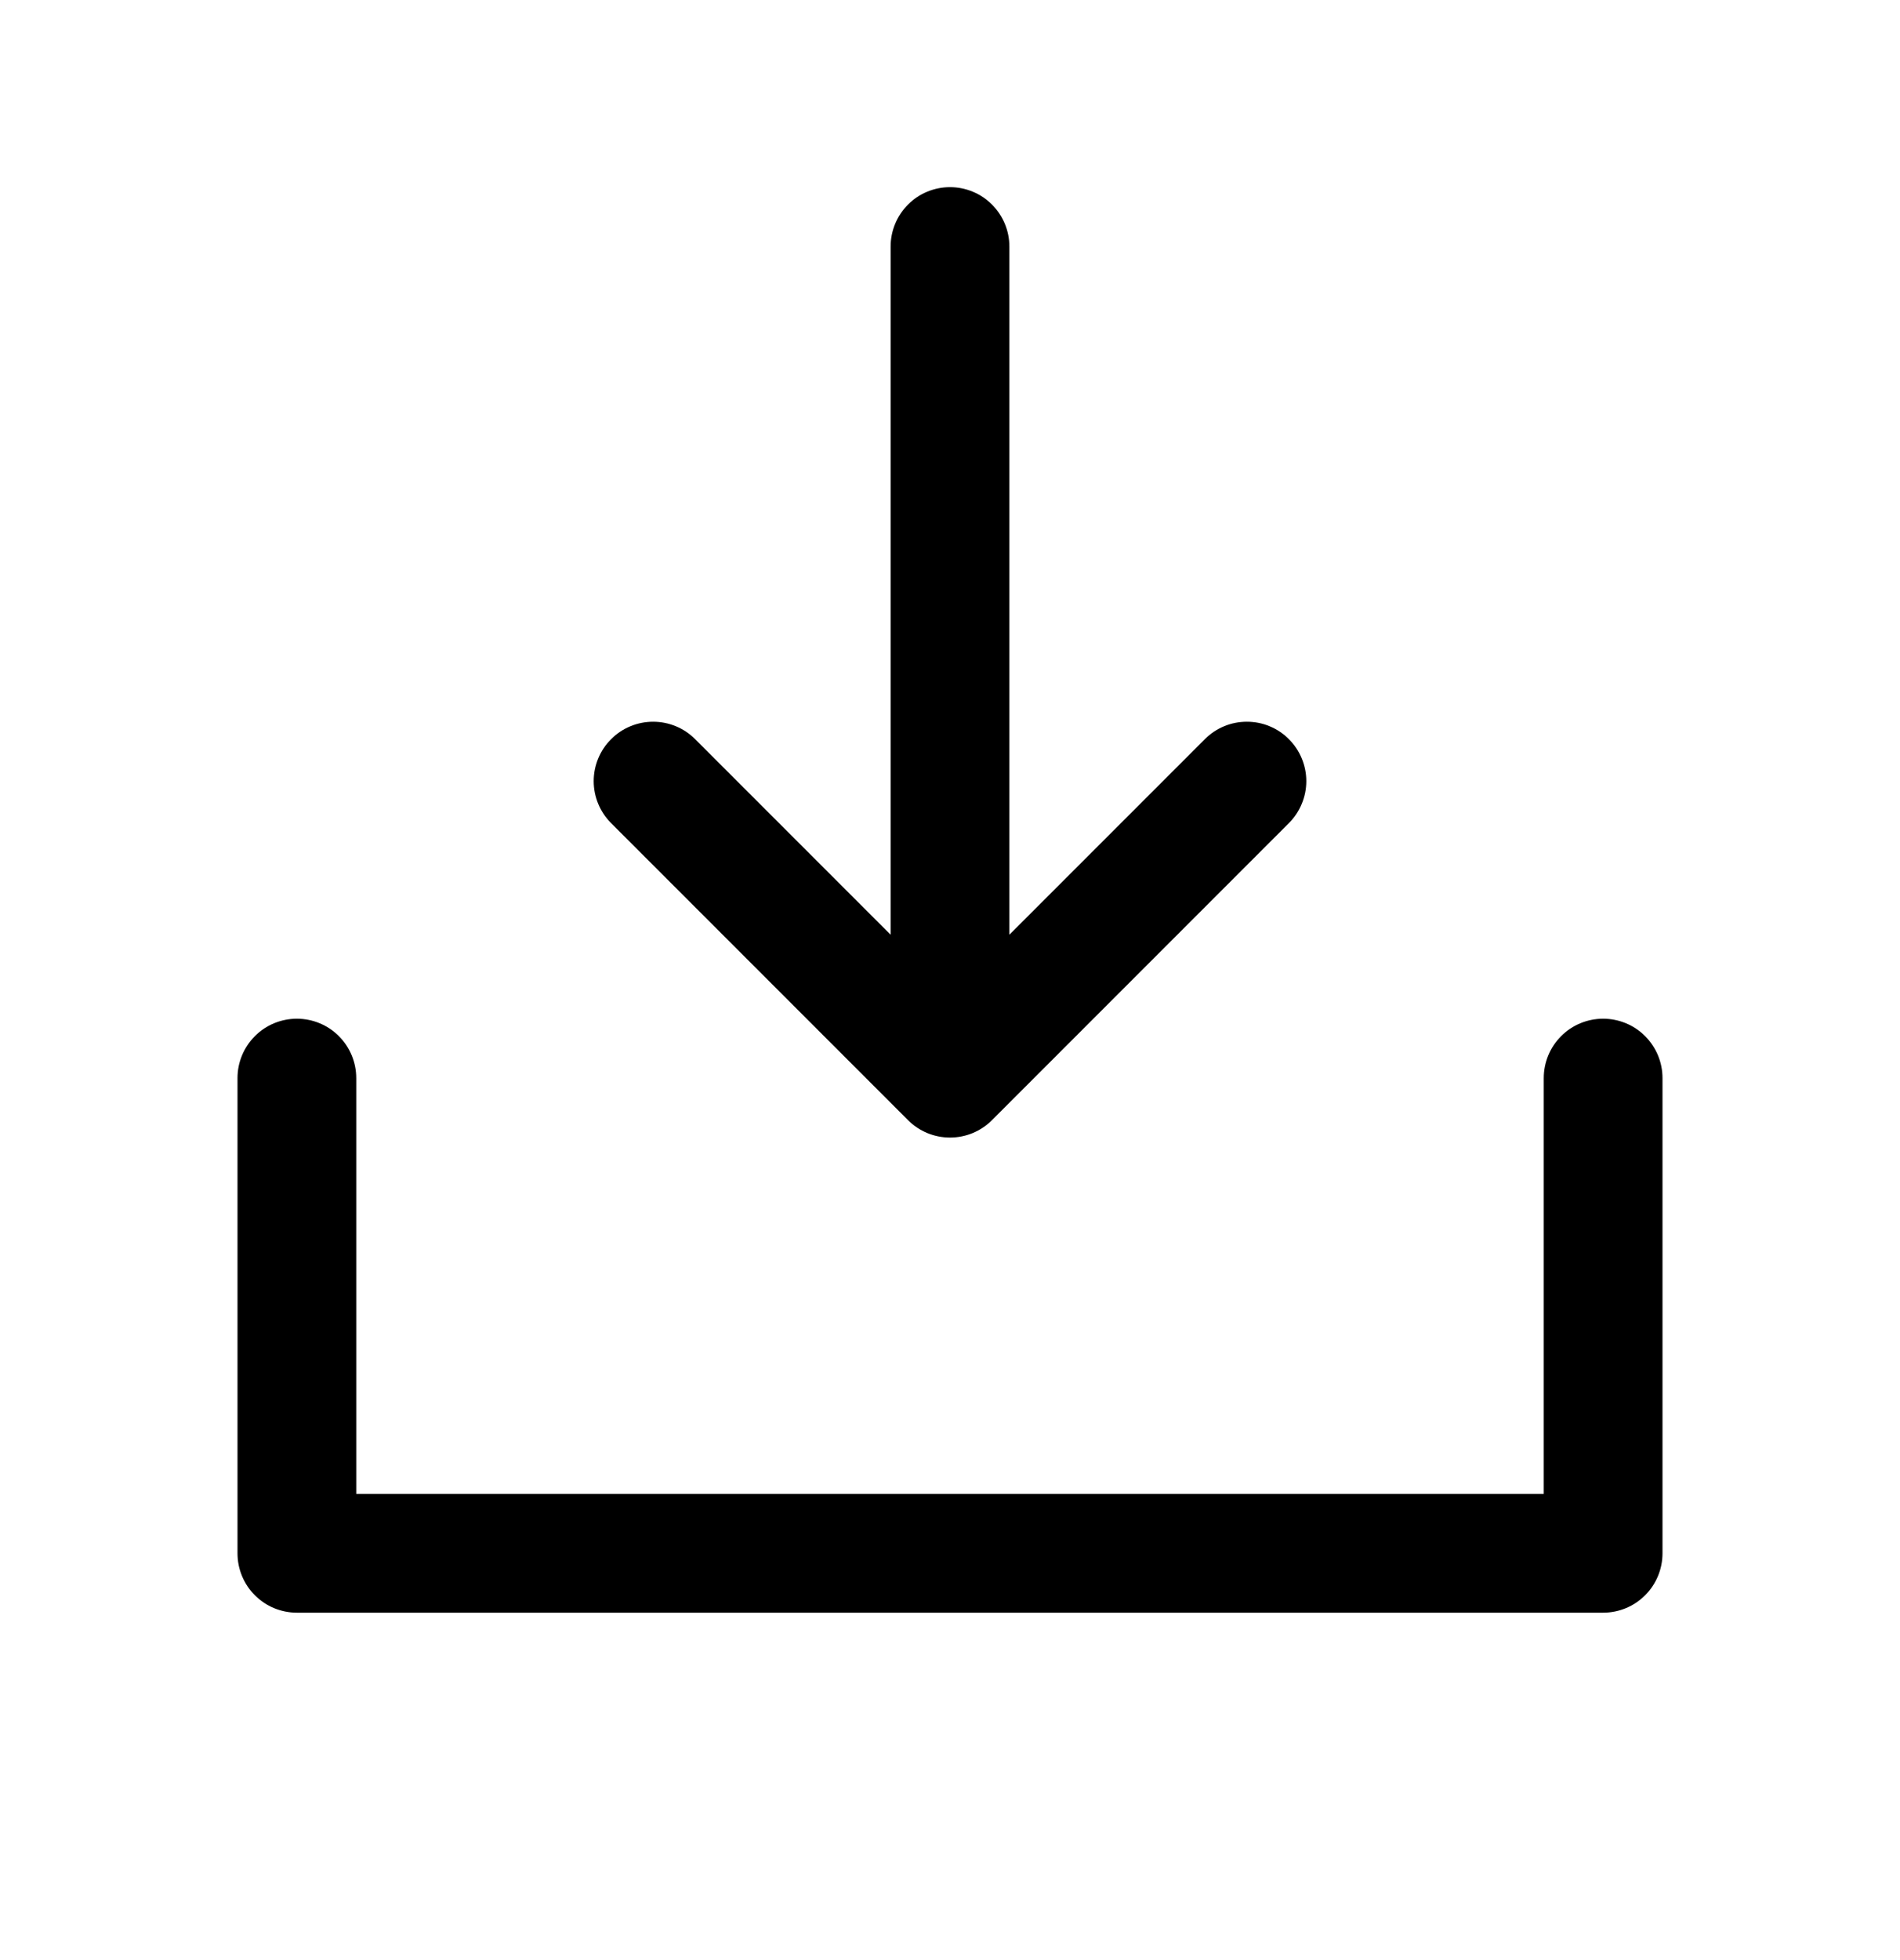<svg width="32" height="33" viewBox="0 0 32 33" fill="none" xmlns="http://www.w3.org/2000/svg">
<path d="M28 18.151V26.151C28 26.416 27.895 26.671 27.707 26.858C27.52 27.046 27.265 27.151 27 27.151H5C4.735 27.151 4.48 27.046 4.293 26.858C4.105 26.671 4 26.416 4 26.151V18.151C4 17.886 4.105 17.632 4.293 17.444C4.48 17.256 4.735 17.151 5 17.151C5.265 17.151 5.52 17.256 5.707 17.444C5.895 17.632 6 17.886 6 18.151V25.151H26V18.151C26 17.886 26.105 17.632 26.293 17.444C26.48 17.256 26.735 17.151 27 17.151C27.265 17.151 27.52 17.256 27.707 17.444C27.895 17.632 28 17.886 28 18.151ZM15.293 18.859C15.385 18.952 15.496 19.025 15.617 19.076C15.739 19.126 15.869 19.152 16 19.152C16.131 19.152 16.262 19.126 16.383 19.076C16.504 19.025 16.615 18.952 16.707 18.859L21.707 13.859C21.8 13.766 21.874 13.655 21.924 13.534C21.975 13.413 22.001 13.283 22.001 13.151C22.001 13.02 21.975 12.89 21.924 12.768C21.874 12.647 21.8 12.537 21.707 12.444C21.615 12.351 21.504 12.277 21.383 12.227C21.262 12.176 21.131 12.151 21 12.151C20.869 12.151 20.738 12.176 20.617 12.227C20.496 12.277 20.385 12.351 20.293 12.444L17 15.737V4.151C17 3.886 16.895 3.632 16.707 3.444C16.52 3.256 16.265 3.151 16 3.151C15.735 3.151 15.48 3.256 15.293 3.444C15.105 3.632 15 3.886 15 4.151V15.737L11.707 12.444C11.52 12.256 11.265 12.151 11 12.151C10.735 12.151 10.48 12.256 10.293 12.444C10.105 12.631 9.999 12.886 9.999 13.151C9.999 13.416 10.105 13.671 10.293 13.859L15.293 18.859Z" fill="black"/>
</svg>
